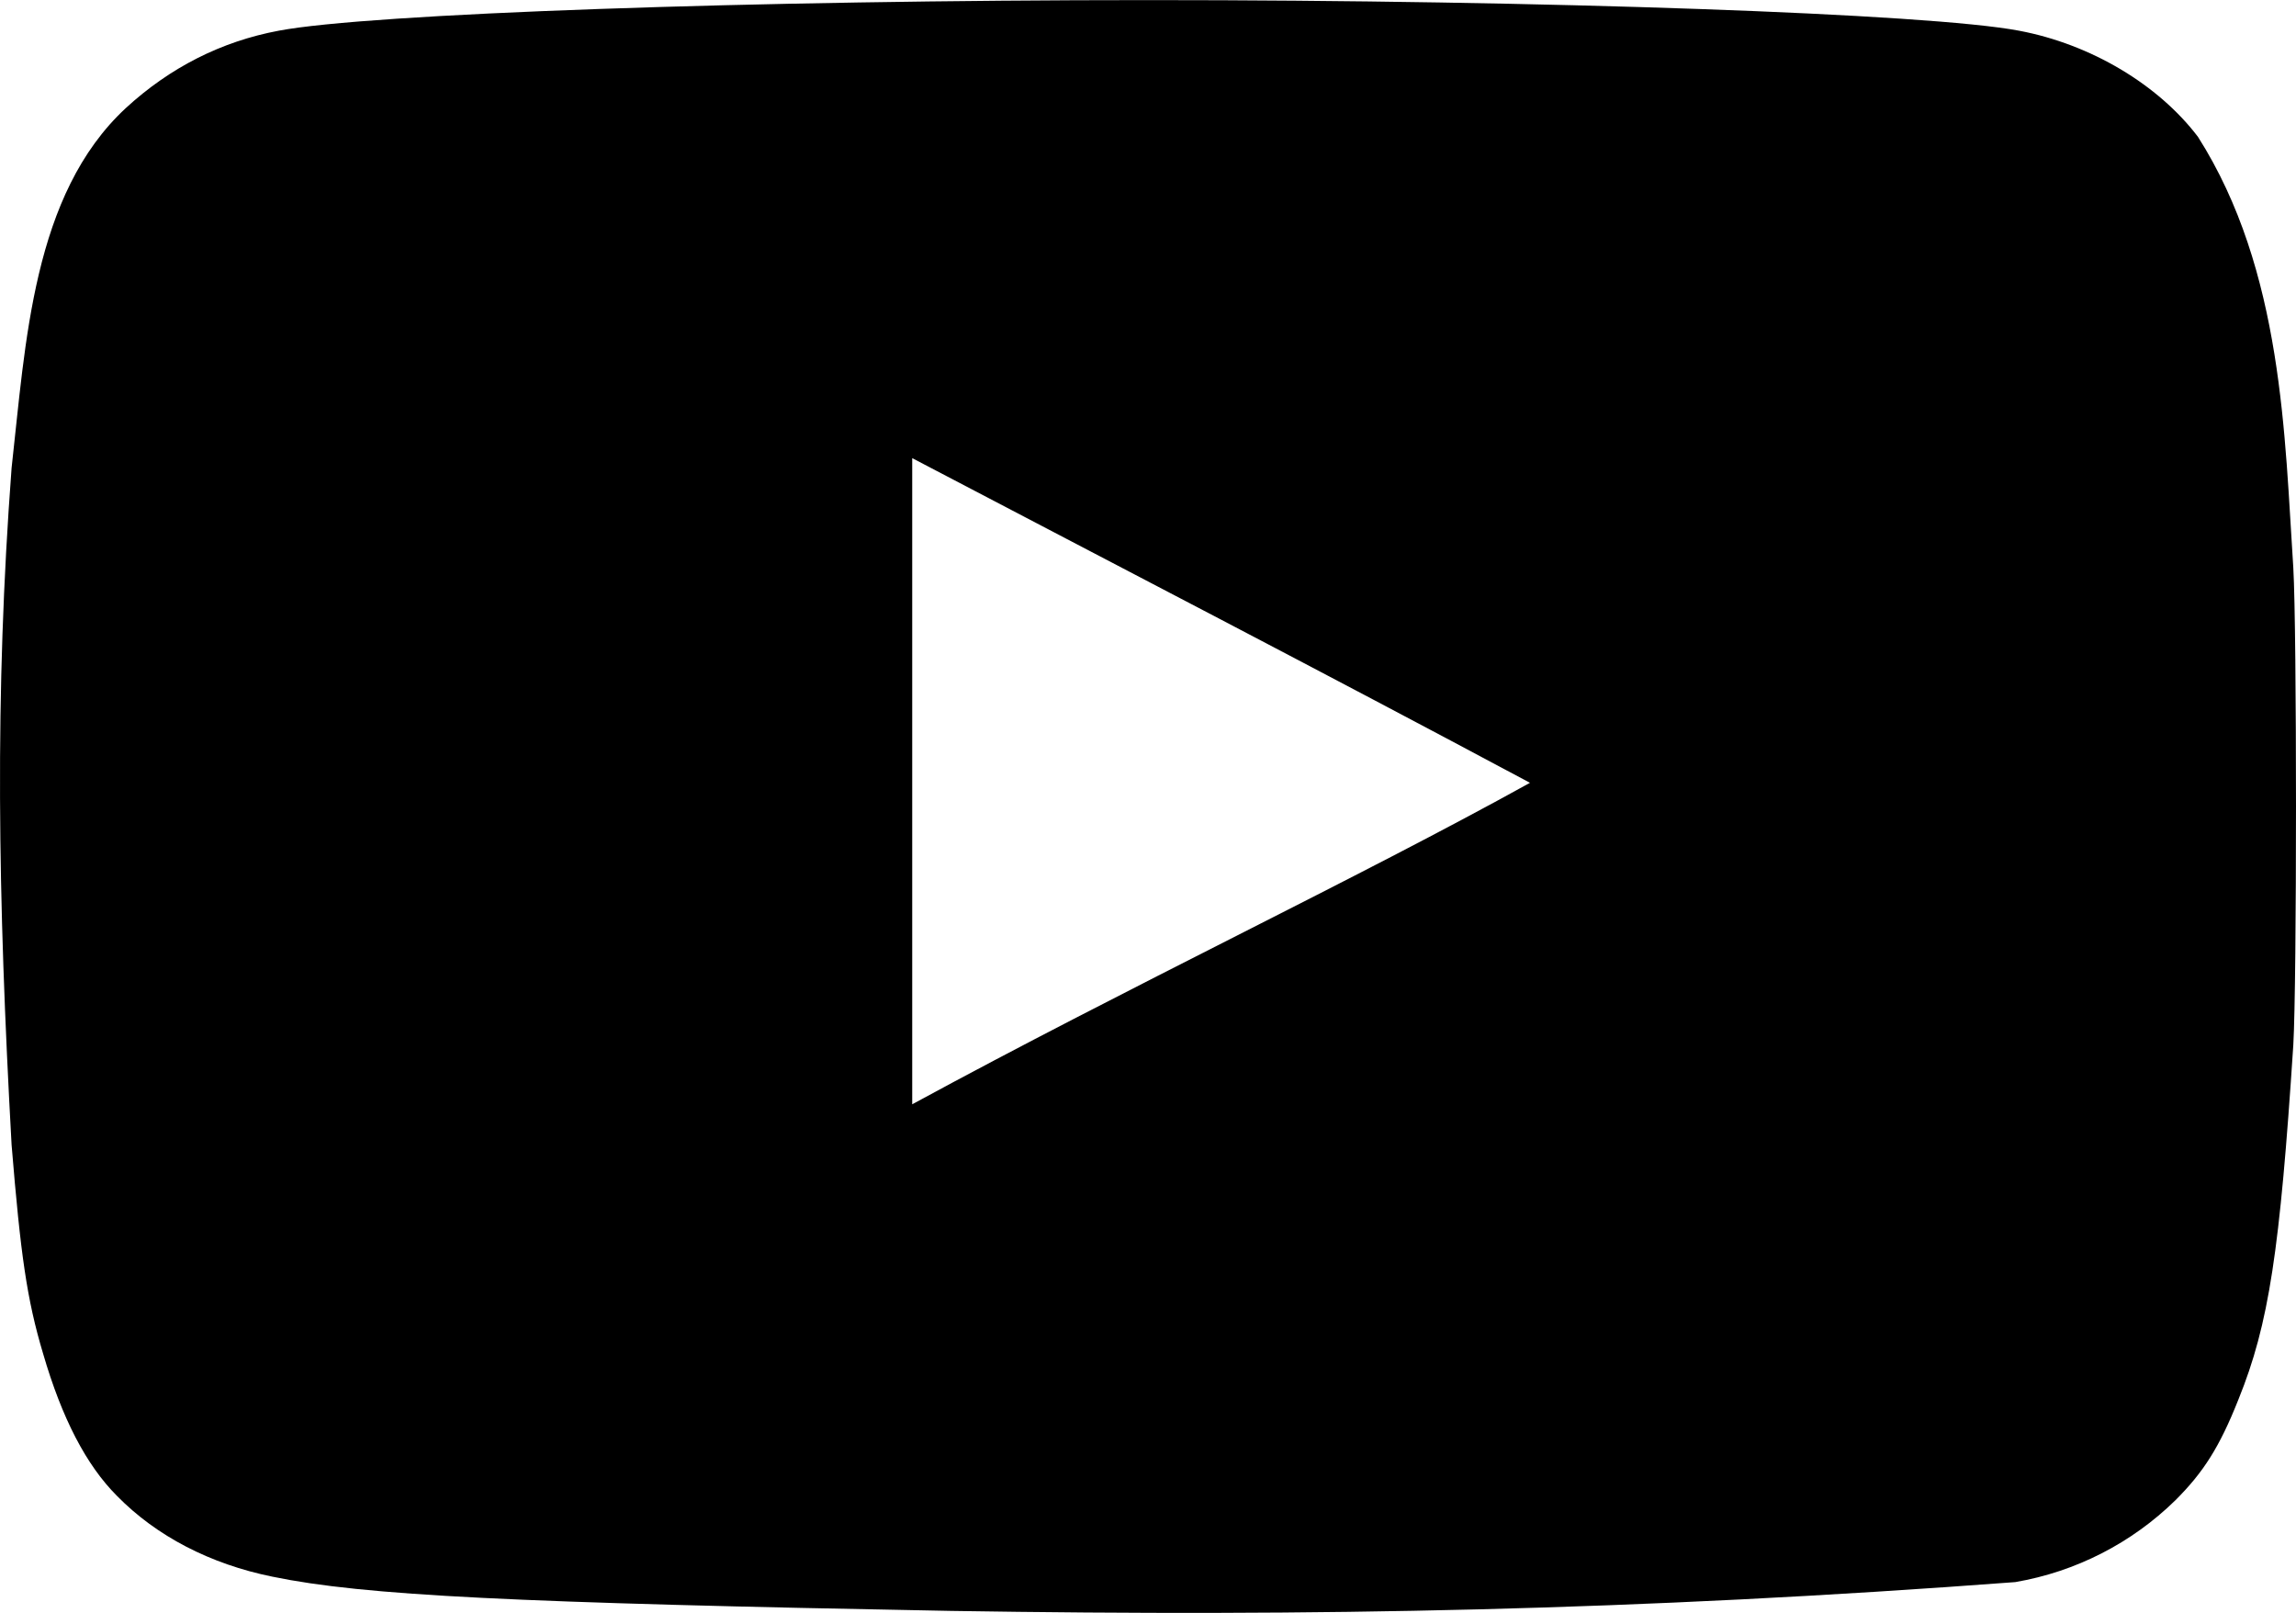 <svg width="2500" height="1756" viewBox="0 0 2500 1756" fill="none" xmlns="http://www.w3.org/2000/svg">
<path d="M1035.39 1753.72C559.276 1744.95 396.66 1737.07 296.707 1716.47C229.081 1702.79 170.315 1672.41 127.226 1628.35C93.924 1595 67.439 1544.12 46.892 1473.52C29.267 1414.71 22.402 1365.78 12.616 1246.25C-2.366 976.493 -5.937 755.945 12.616 509.517C27.922 373.431 35.343 211.882 137.013 117.634C185.018 73.524 240.862 45.138 303.571 33.404C401.53 14.804 818.877 0.101 1250.93 0.101C1682 0.101 2100.28 14.804 2198.33 33.404C2276.67 48.107 2350.14 92.17 2393.27 148.988C2486.04 294.906 2487.66 476.353 2497.08 618.283C2500.97 685.908 2500.97 1069.91 2497.08 1137.53C2482.42 1361.84 2470.64 1441.2 2437.34 1523.48C2416.74 1575.43 2399.16 1602.84 2368.74 1633.22C2321.02 1679.97 2260.18 1711.07 2194.34 1722.36C1782.33 1753.35 1432.47 1760.07 1035.39 1753.72ZM1666.33 852.42C1437.11 729.925 1217.63 616.335 993.274 498.756V1202.19C1229.36 1073.85 1478.25 956.27 1667.3 851.446L1666.33 852.42Z" fill="black"/>
</svg>
